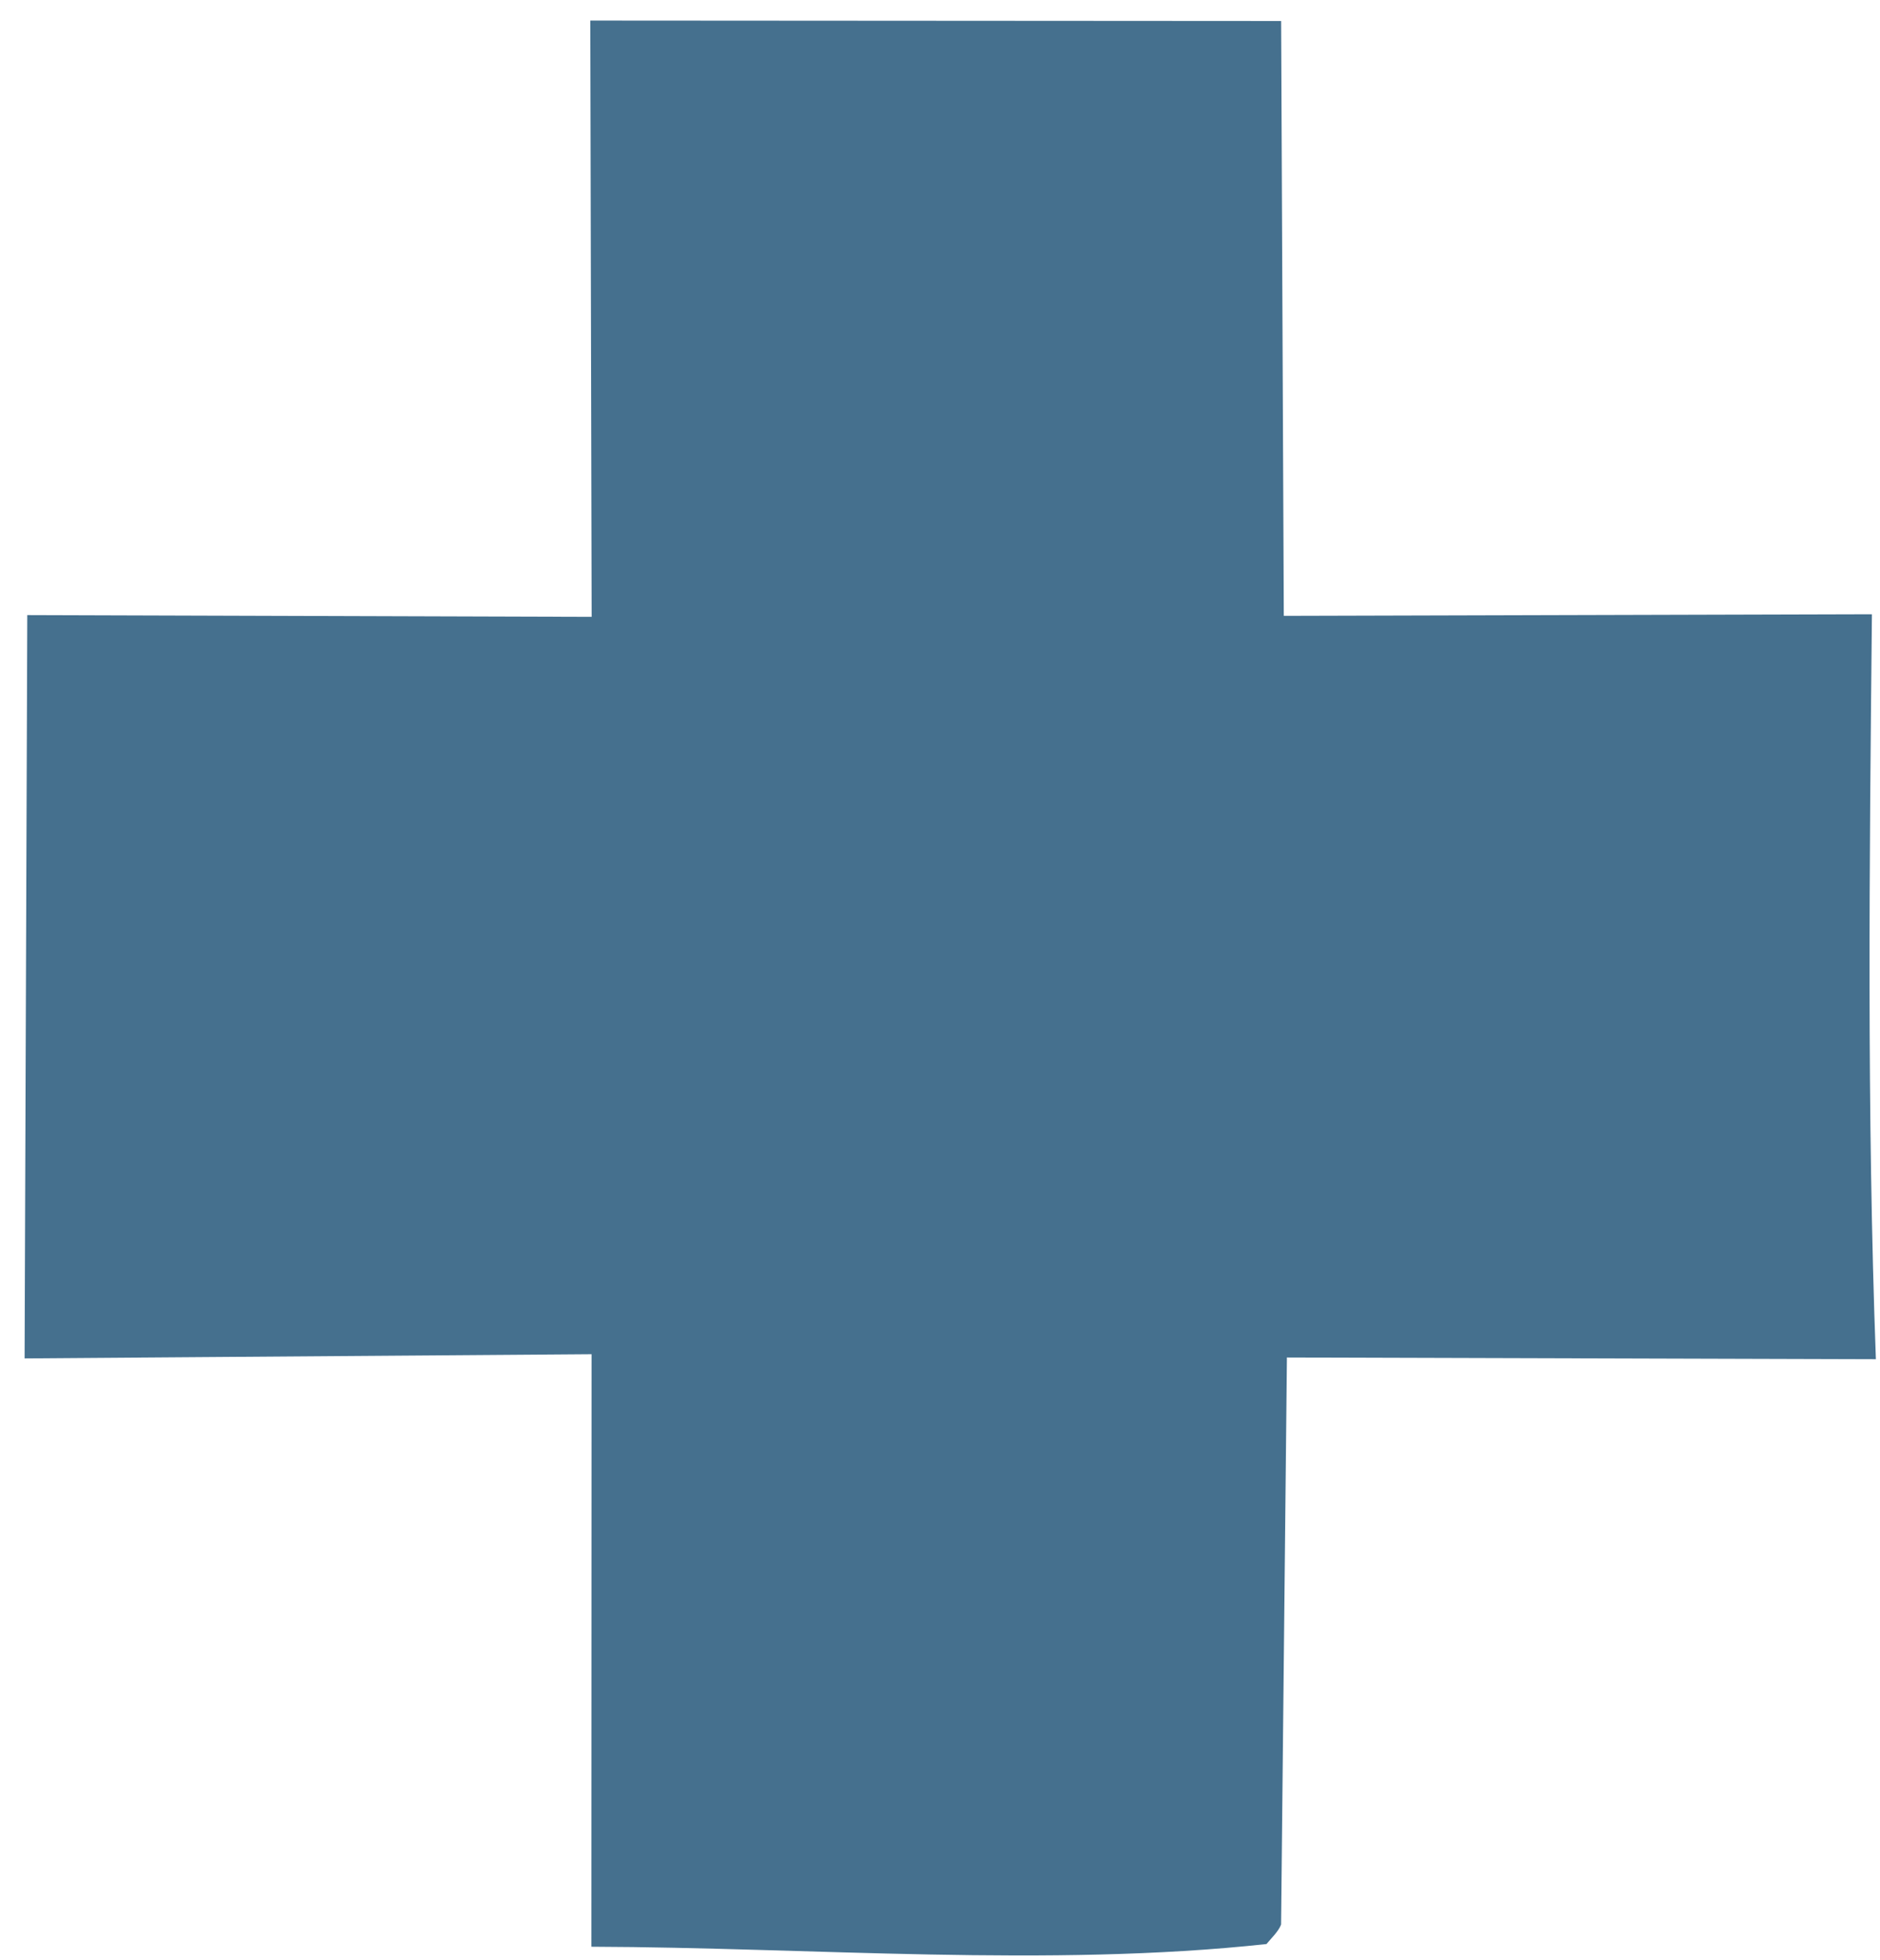 <svg xmlns="http://www.w3.org/2000/svg" width="47" height="49" viewBox="0 0 47 49" fill="none"><path d="M14.791 15.419L14.757 0.514L32.028 0.525L32.095 15.394L46.798 15.354C46.736 21.552 46.669 27.781 46.897 33.975L32.173 33.932L32.027 48.106C31.965 48.277 31.774 48.457 31.662 48.594C26.228 49.185 20.269 48.678 14.784 48.661L14.789 33.85L0.615 33.955L0.682 15.375L14.791 15.419Z" fill="#45708E"></path></svg>